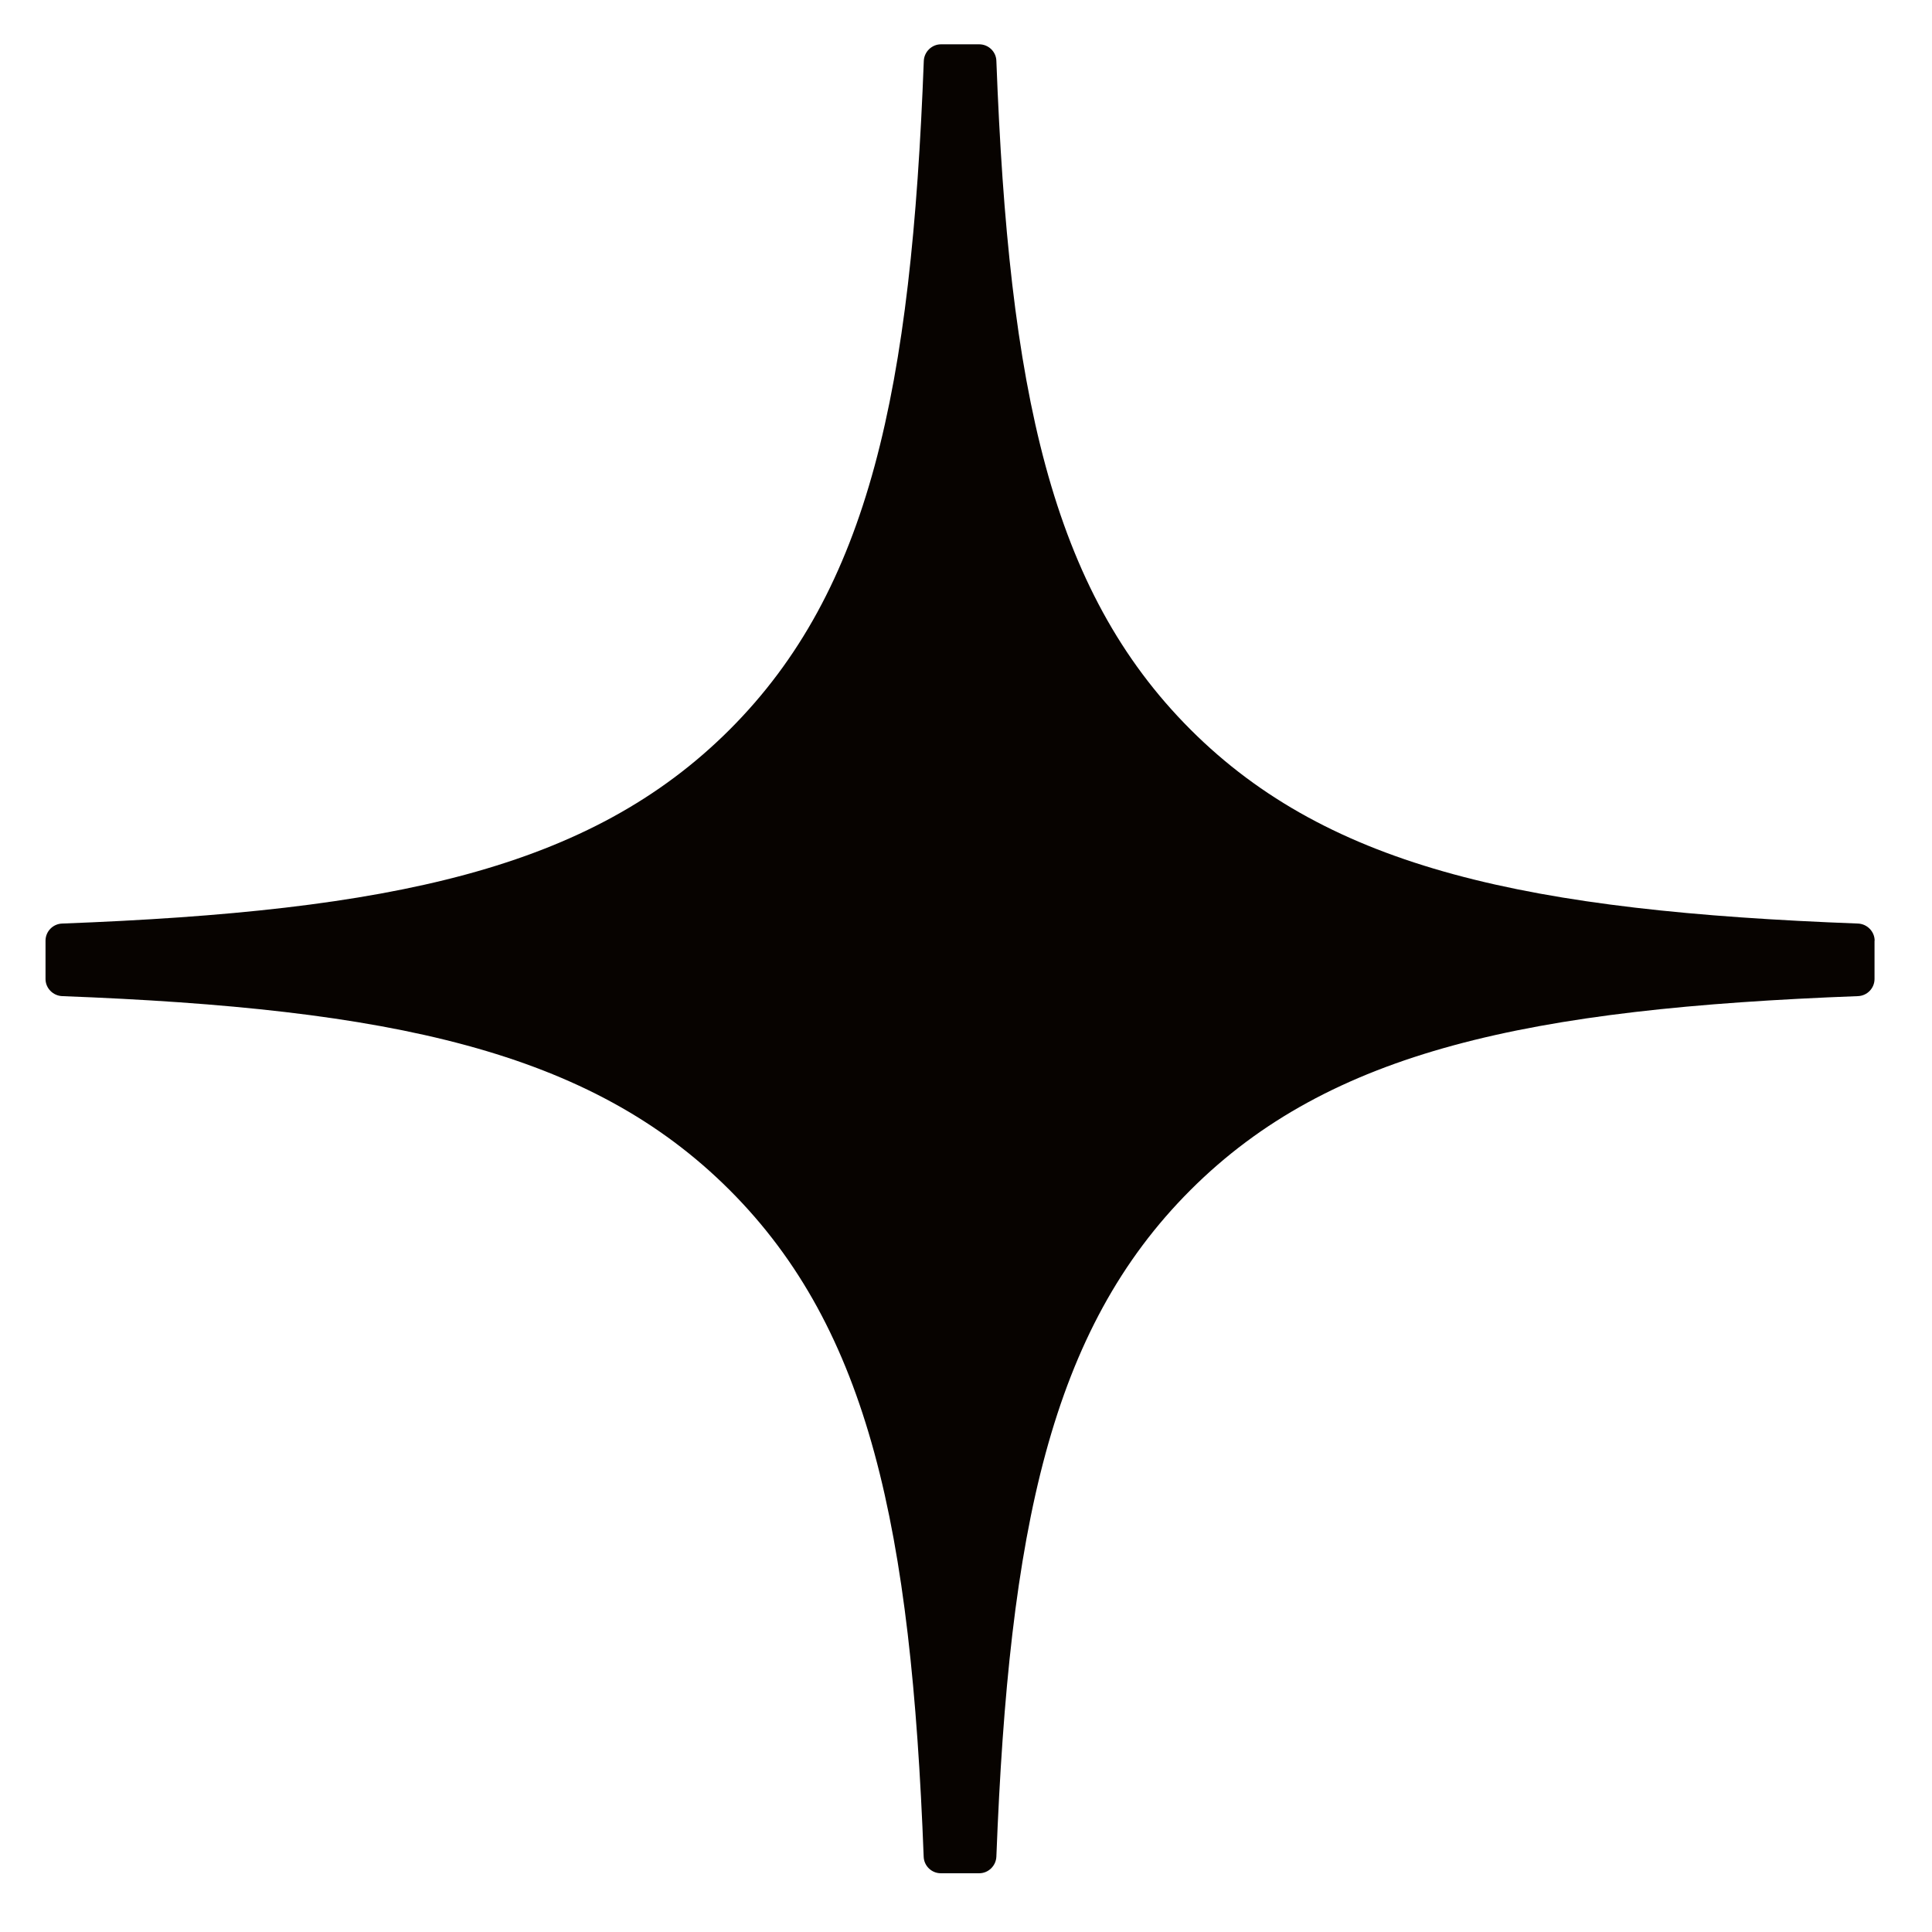 <svg width="32" height="32" viewBox="0 0 32 32" fill="none" xmlns="http://www.w3.org/2000/svg">
<path d="M31.05 15.581C31.05 15.43 30.927 15.304 30.776 15.297C25.341 15.091 22.033 14.398 19.719 12.084C17.4 9.765 16.709 6.455 16.503 1.008C16.499 0.857 16.373 0.734 16.219 0.734H15.585C15.434 0.734 15.308 0.857 15.301 1.008C15.095 6.453 14.405 9.765 12.086 12.084C9.769 14.4 6.464 15.091 1.029 15.297C0.877 15.302 0.754 15.427 0.754 15.581V16.215C0.754 16.367 0.877 16.492 1.029 16.499C6.464 16.705 9.772 17.398 12.086 19.712C14.4 22.026 15.091 25.327 15.299 30.753C15.304 30.904 15.429 31.027 15.583 31.027H16.219C16.371 31.027 16.496 30.904 16.503 30.753C16.712 25.327 17.402 22.026 19.717 19.712C22.033 17.396 25.338 16.705 30.773 16.499C30.925 16.494 31.048 16.369 31.048 16.215V15.581H31.05Z" fill="#070300"/>
</svg>
